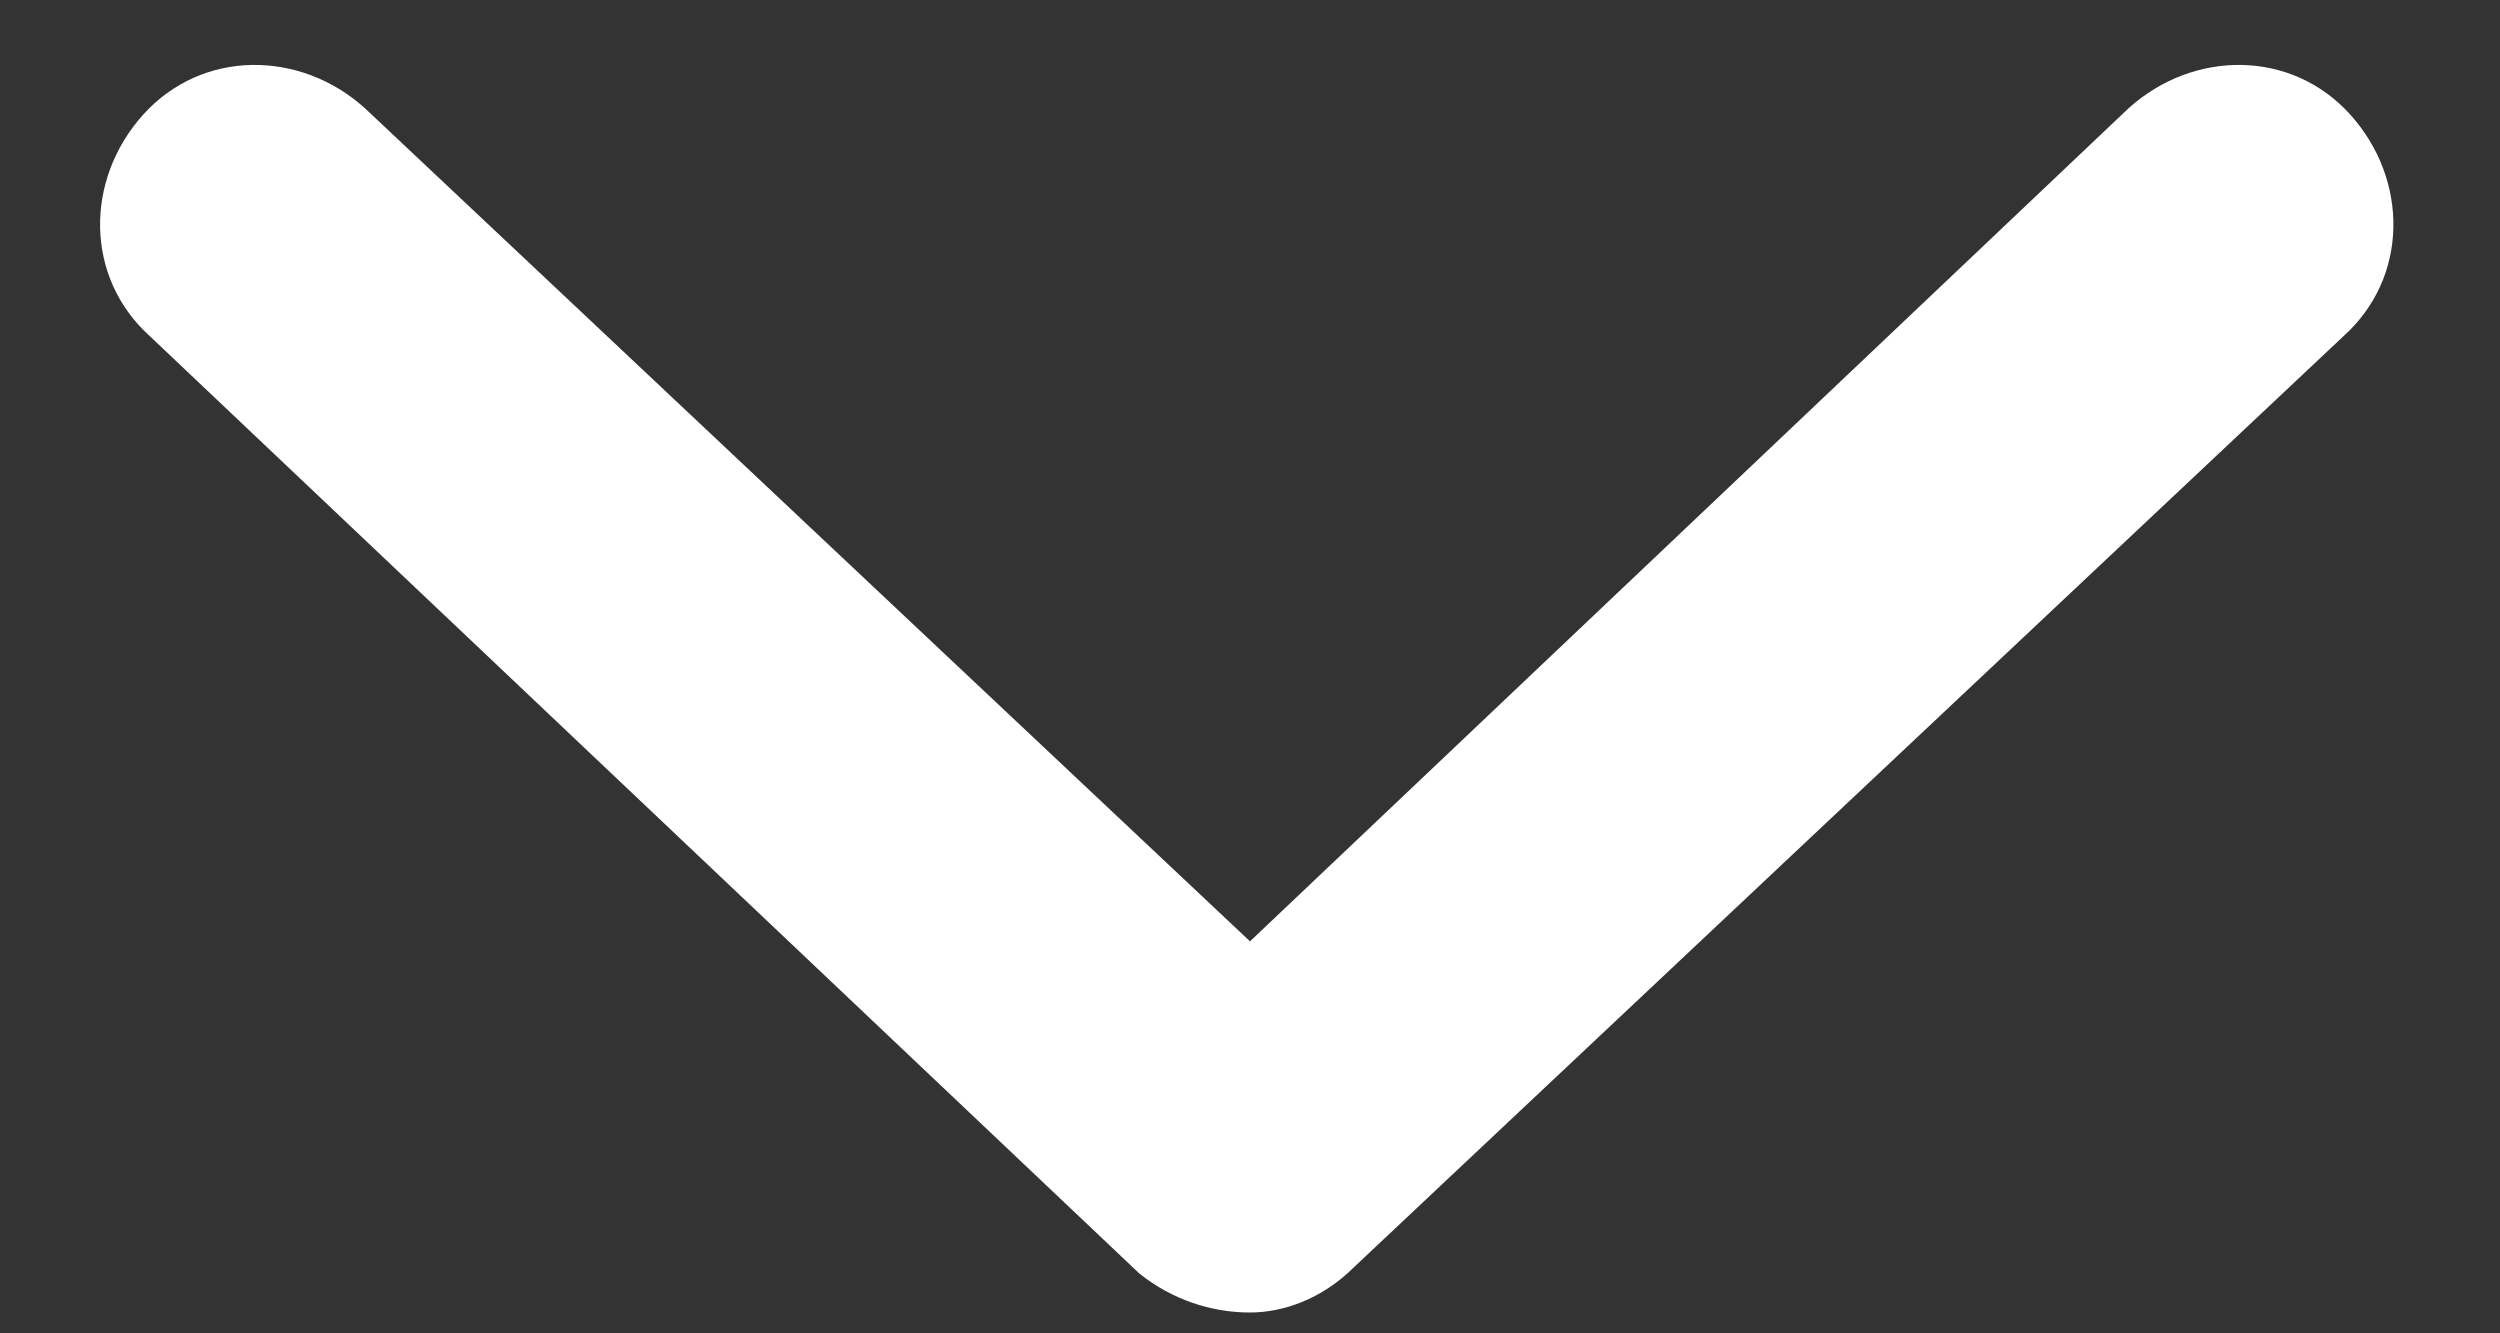 <svg width="15" height="8" viewBox="0 0 15 8" fill="none" xmlns="http://www.w3.org/2000/svg">
    <rect x="0" y="0" width="15" height="8" fill="#333333" stroke="none"/>
    <path
        d="M14.062 2.016L8.125 7.602C7.93 7.797 7.695 7.875 7.5 7.875C7.266 7.875 7.031 7.797 6.836 7.641L0.898 2.016C0.508 1.664 0.508 1.078 0.859 0.688C1.211 0.297 1.797 0.297 2.188 0.648L7.5 5.648L12.773 0.648C13.164 0.297 13.75 0.297 14.102 0.688C14.453 1.078 14.453 1.664 14.062 2.016Z"
        fill="white" />
</svg>
    